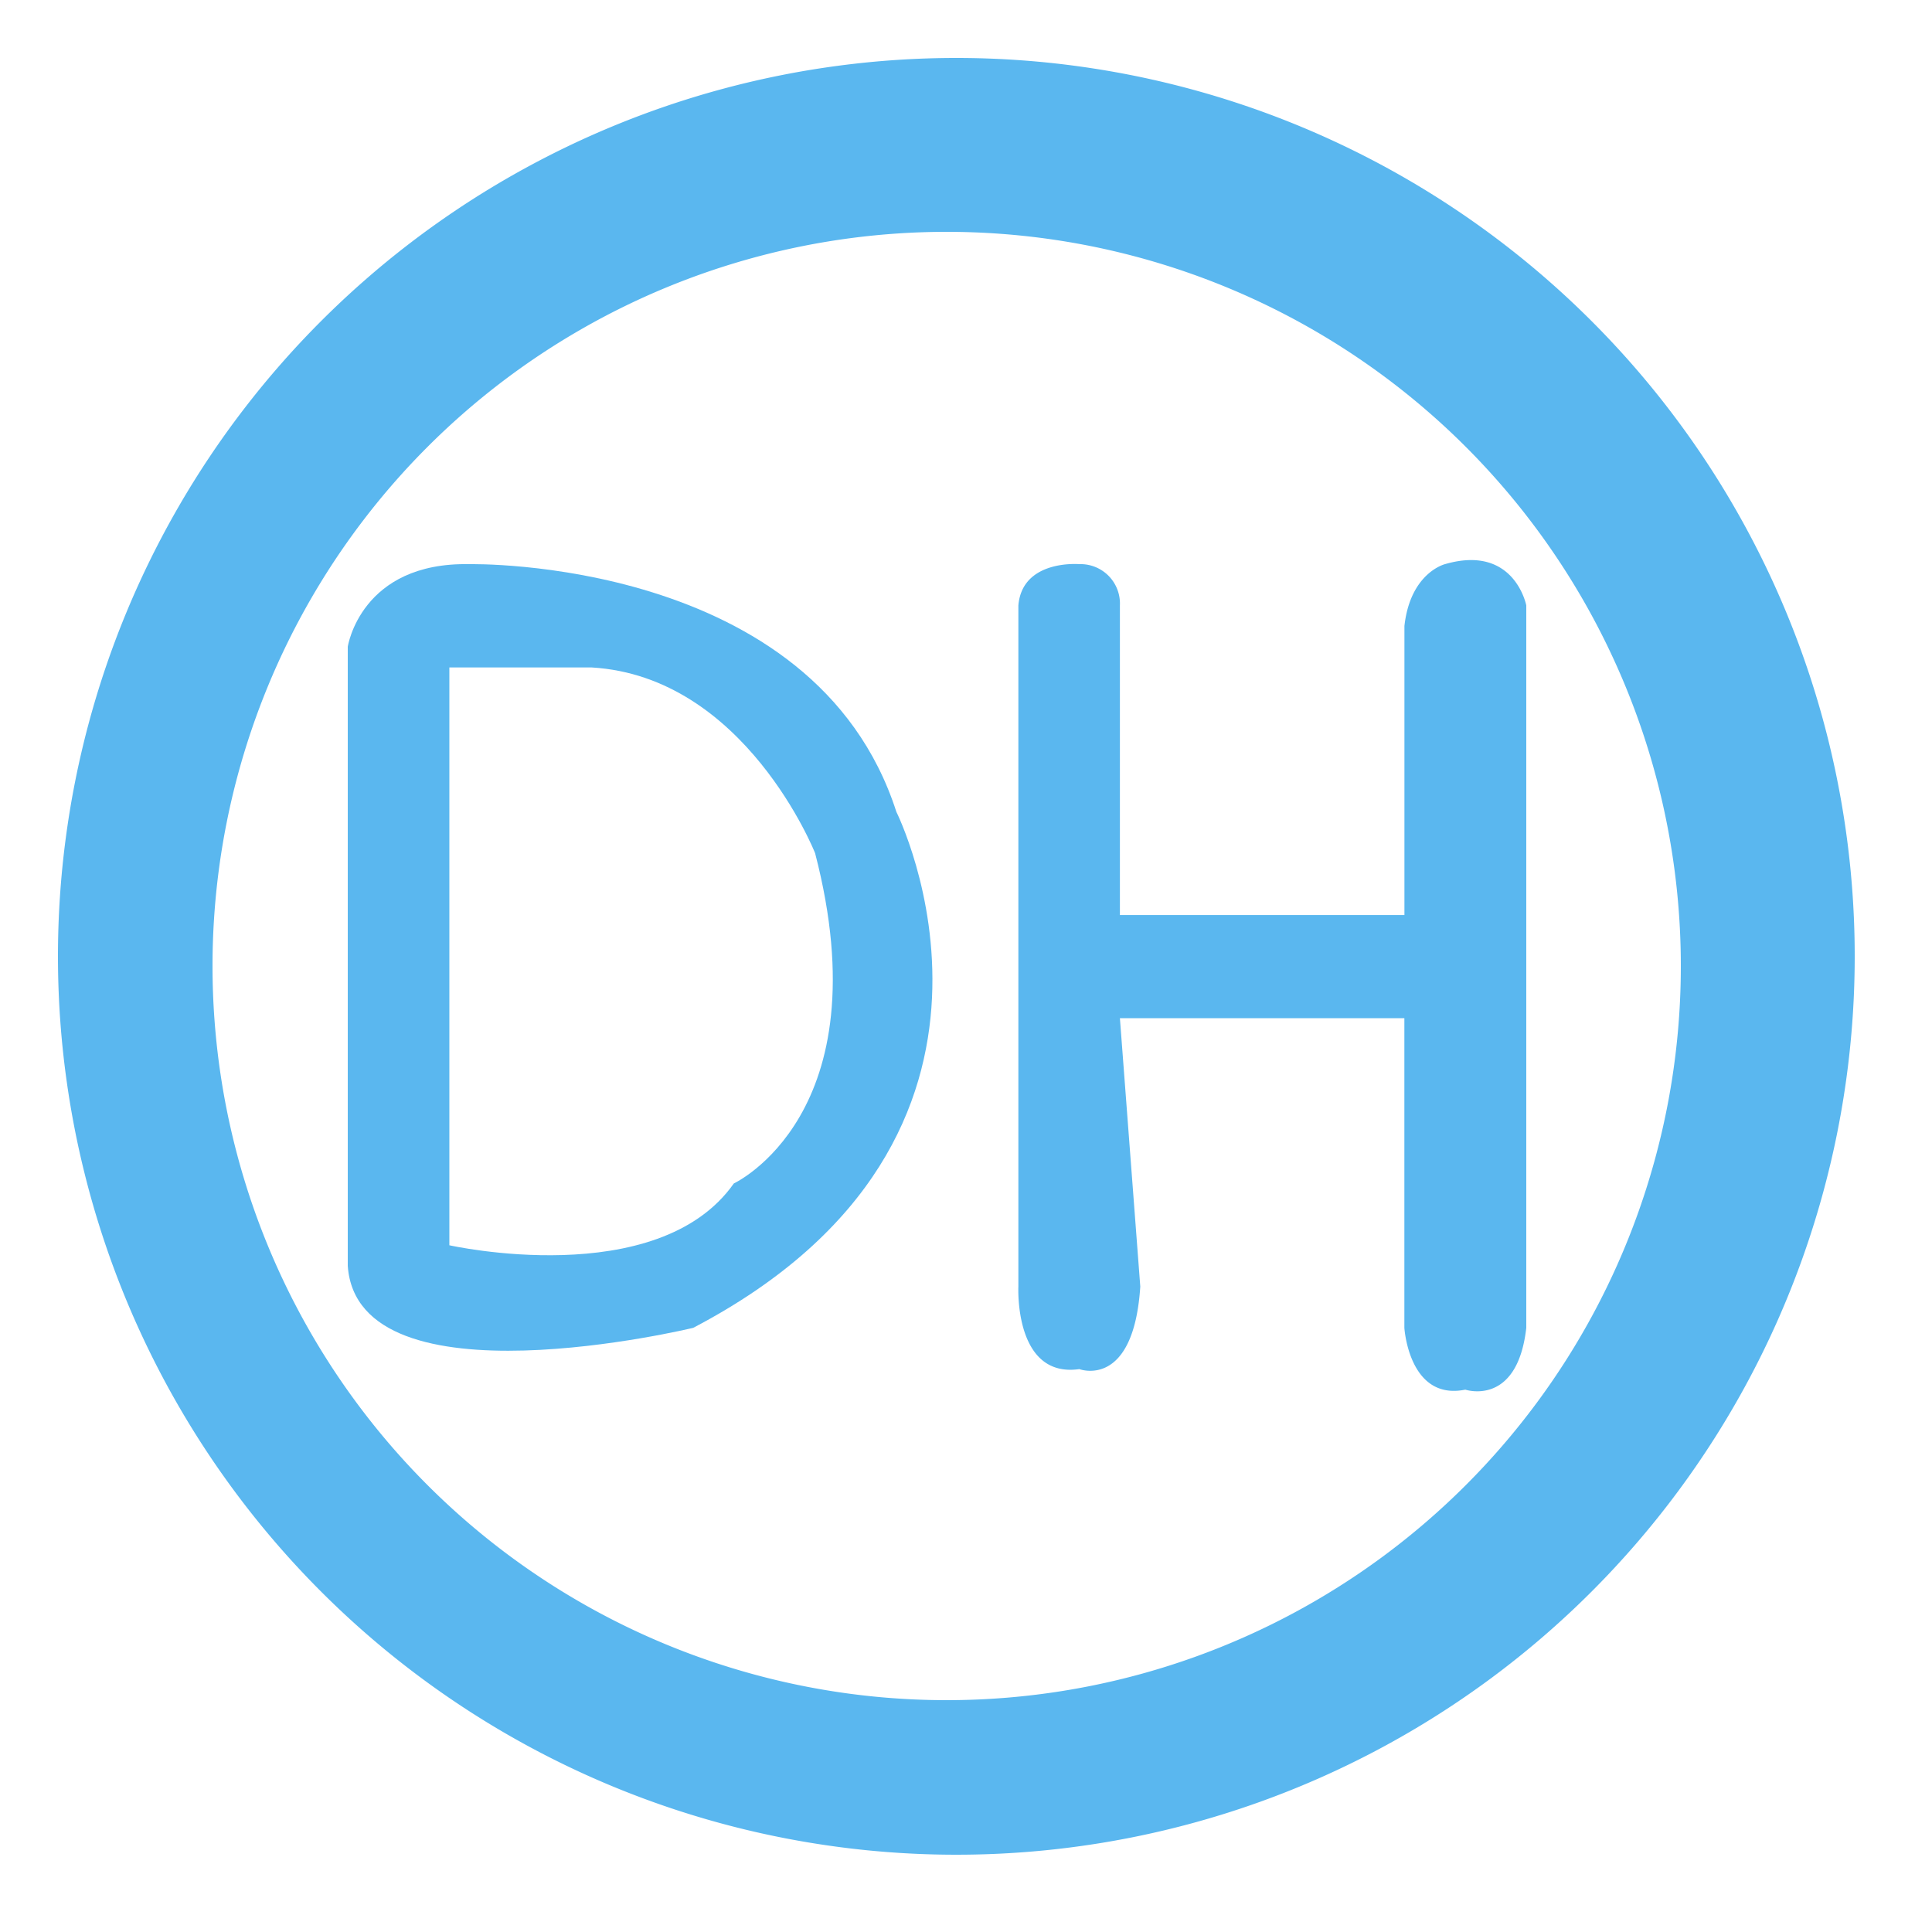 <svg xmlns="http://www.w3.org/2000/svg" width="100" height="100" viewBox="0 0 100 100">
<defs>
    <style>
      .cls-1 {
        fill: #5ab7ef;
        fill-rule: evenodd;
      }
    </style>
  </defs>
  <path class="cls-1" d="M49.5,3A46.5,46.5,0,1,1,3,49.5,46.5,46.5,0,0,1,49.5,3ZM49,12A38,38,0,1,1,11,50,38,38,0,0,1,49,12Z"/>
  <path class="cls-1" d="M57.966,52.7H72.69V68.728s0.232,3.794,3.155,3.2c0,0,2.691.909,3.155-3.2V31.337s-0.61-3.182-4.207-2.137c0,0-1.793.438-2.1,3.2V47.362H57.966V31.337a2.04,2.04,0,0,0-2.1-2.137s-2.953-.257-3.155,2.137V66.592s-0.23,4.755,3.155,4.273c0,0,2.806,1.069,3.155-4.273Z"/>
  <path class="cls-1" d="M18,65.523V33.474s0.665-4.392,6.31-4.273c0,0,17.83-.393,22.086,12.82,0,0,8.422,16.8-10.517,26.708C35.879,68.728,18.521,72.928,18,65.523Zm5.259-30.981V64.455s10.776,2.415,14.724-3.2c0,0,7.719-3.577,4.207-17.093,0,0-3.615-9.151-11.569-9.615H23.259Z"/>
</svg>
